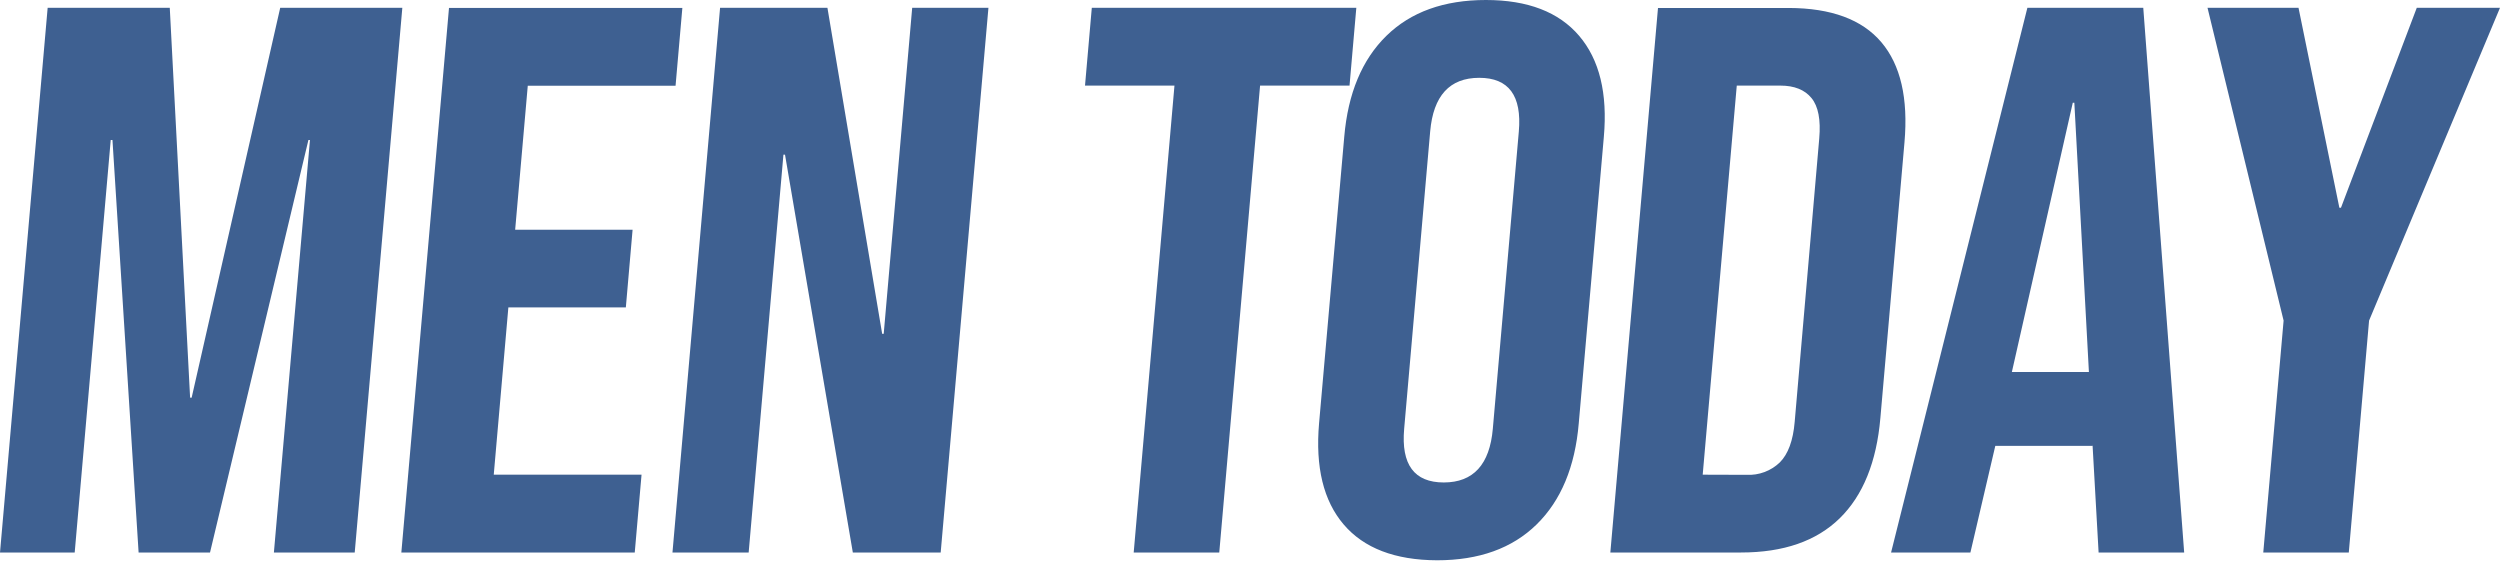 <?xml version="1.0" encoding="UTF-8"?> <svg xmlns="http://www.w3.org/2000/svg" width="840" height="189" viewBox="0 0 840 189" fill="none"><g clip-path="url(#clip0_275_2)"><path d="M760.459 185.64H789.193L796.009 107.721L840 2.615H812.038L786.563 69.808H786.027L772.299 2.615H741.723L767.291 107.721L760.459 185.64ZM675.99 124.984L696.457 34.51H696.977L701.874 124.984H675.99ZM635.401 185.64H662.056L670.417 149.822H703.085V149.303L705.132 185.64H733.882L720.137 2.615H681.202L635.401 185.64ZM572.107 159.494L583.554 28.761H598.181C602.893 28.761 606.389 30.158 608.667 32.951C610.949 35.739 611.815 40.259 611.264 46.544L603.014 141.758C602.479 148.059 600.809 152.564 598.038 155.351C596.556 156.781 594.797 157.89 592.869 158.61C590.939 159.33 588.885 159.648 586.828 159.541L572.107 159.494ZM541.075 185.64H584.987C599.262 185.64 610.314 181.807 618.145 174.142C625.974 166.477 630.53 155.231 631.81 140.404L639.903 47.851C641.194 33.035 638.602 21.81 632.126 14.176C625.65 6.542 615.274 2.709 600.999 2.678H557.087L541.075 185.64ZM485.12 162.109C475.179 162.109 470.739 156.097 471.799 144.073L480.537 44.181C481.587 32.169 487.077 26.157 497.007 26.146C506.935 26.136 511.375 32.148 510.326 44.181L501.588 144.073C500.538 156.086 495.048 162.098 485.12 162.109ZM482.836 188.255C496.943 188.255 508.095 184.244 516.293 176.221C524.49 168.199 529.215 156.869 530.464 142.231L538.887 46.024C540.188 31.376 537.422 20.046 530.59 12.034C523.757 4.022 513.323 0.011 499.289 0C485.183 0 474.03 4.011 465.832 12.034C457.635 20.056 452.911 31.386 451.663 46.024L443.208 142.231C441.927 156.932 444.682 168.262 451.473 176.221C458.264 184.181 468.719 188.192 482.836 188.255ZM380.922 185.64H409.672L423.386 28.761H453.441L455.724 2.615H366.846L364.564 28.761H394.62L380.922 185.64ZM225.949 185.64H251.55L263.233 51.978H263.767L286.55 185.64H316.071L332.115 2.615H306.498L296.925 112.162H296.406L278.016 2.615H241.946L225.949 185.64ZM134.852 185.64H213.275L215.558 159.494H165.9L170.812 103.279H210.283L212.551 77.18H173.095L177.33 28.808H226.988L229.272 2.662H150.863L134.852 185.64ZM0 185.64H25.097L37.204 47.032H37.787L46.572 185.64H70.567L103.63 47.032H104.15L92.027 185.64H119.186L135.182 2.615H94.152L64.395 133.616H63.875L57.042 2.615H16.012L0 185.64Z" fill="#3E6091"></path></g><defs><clipPath id="clip0_275_2"><rect width="840" height="188.255" fill="white"></rect></clipPath></defs></svg> 